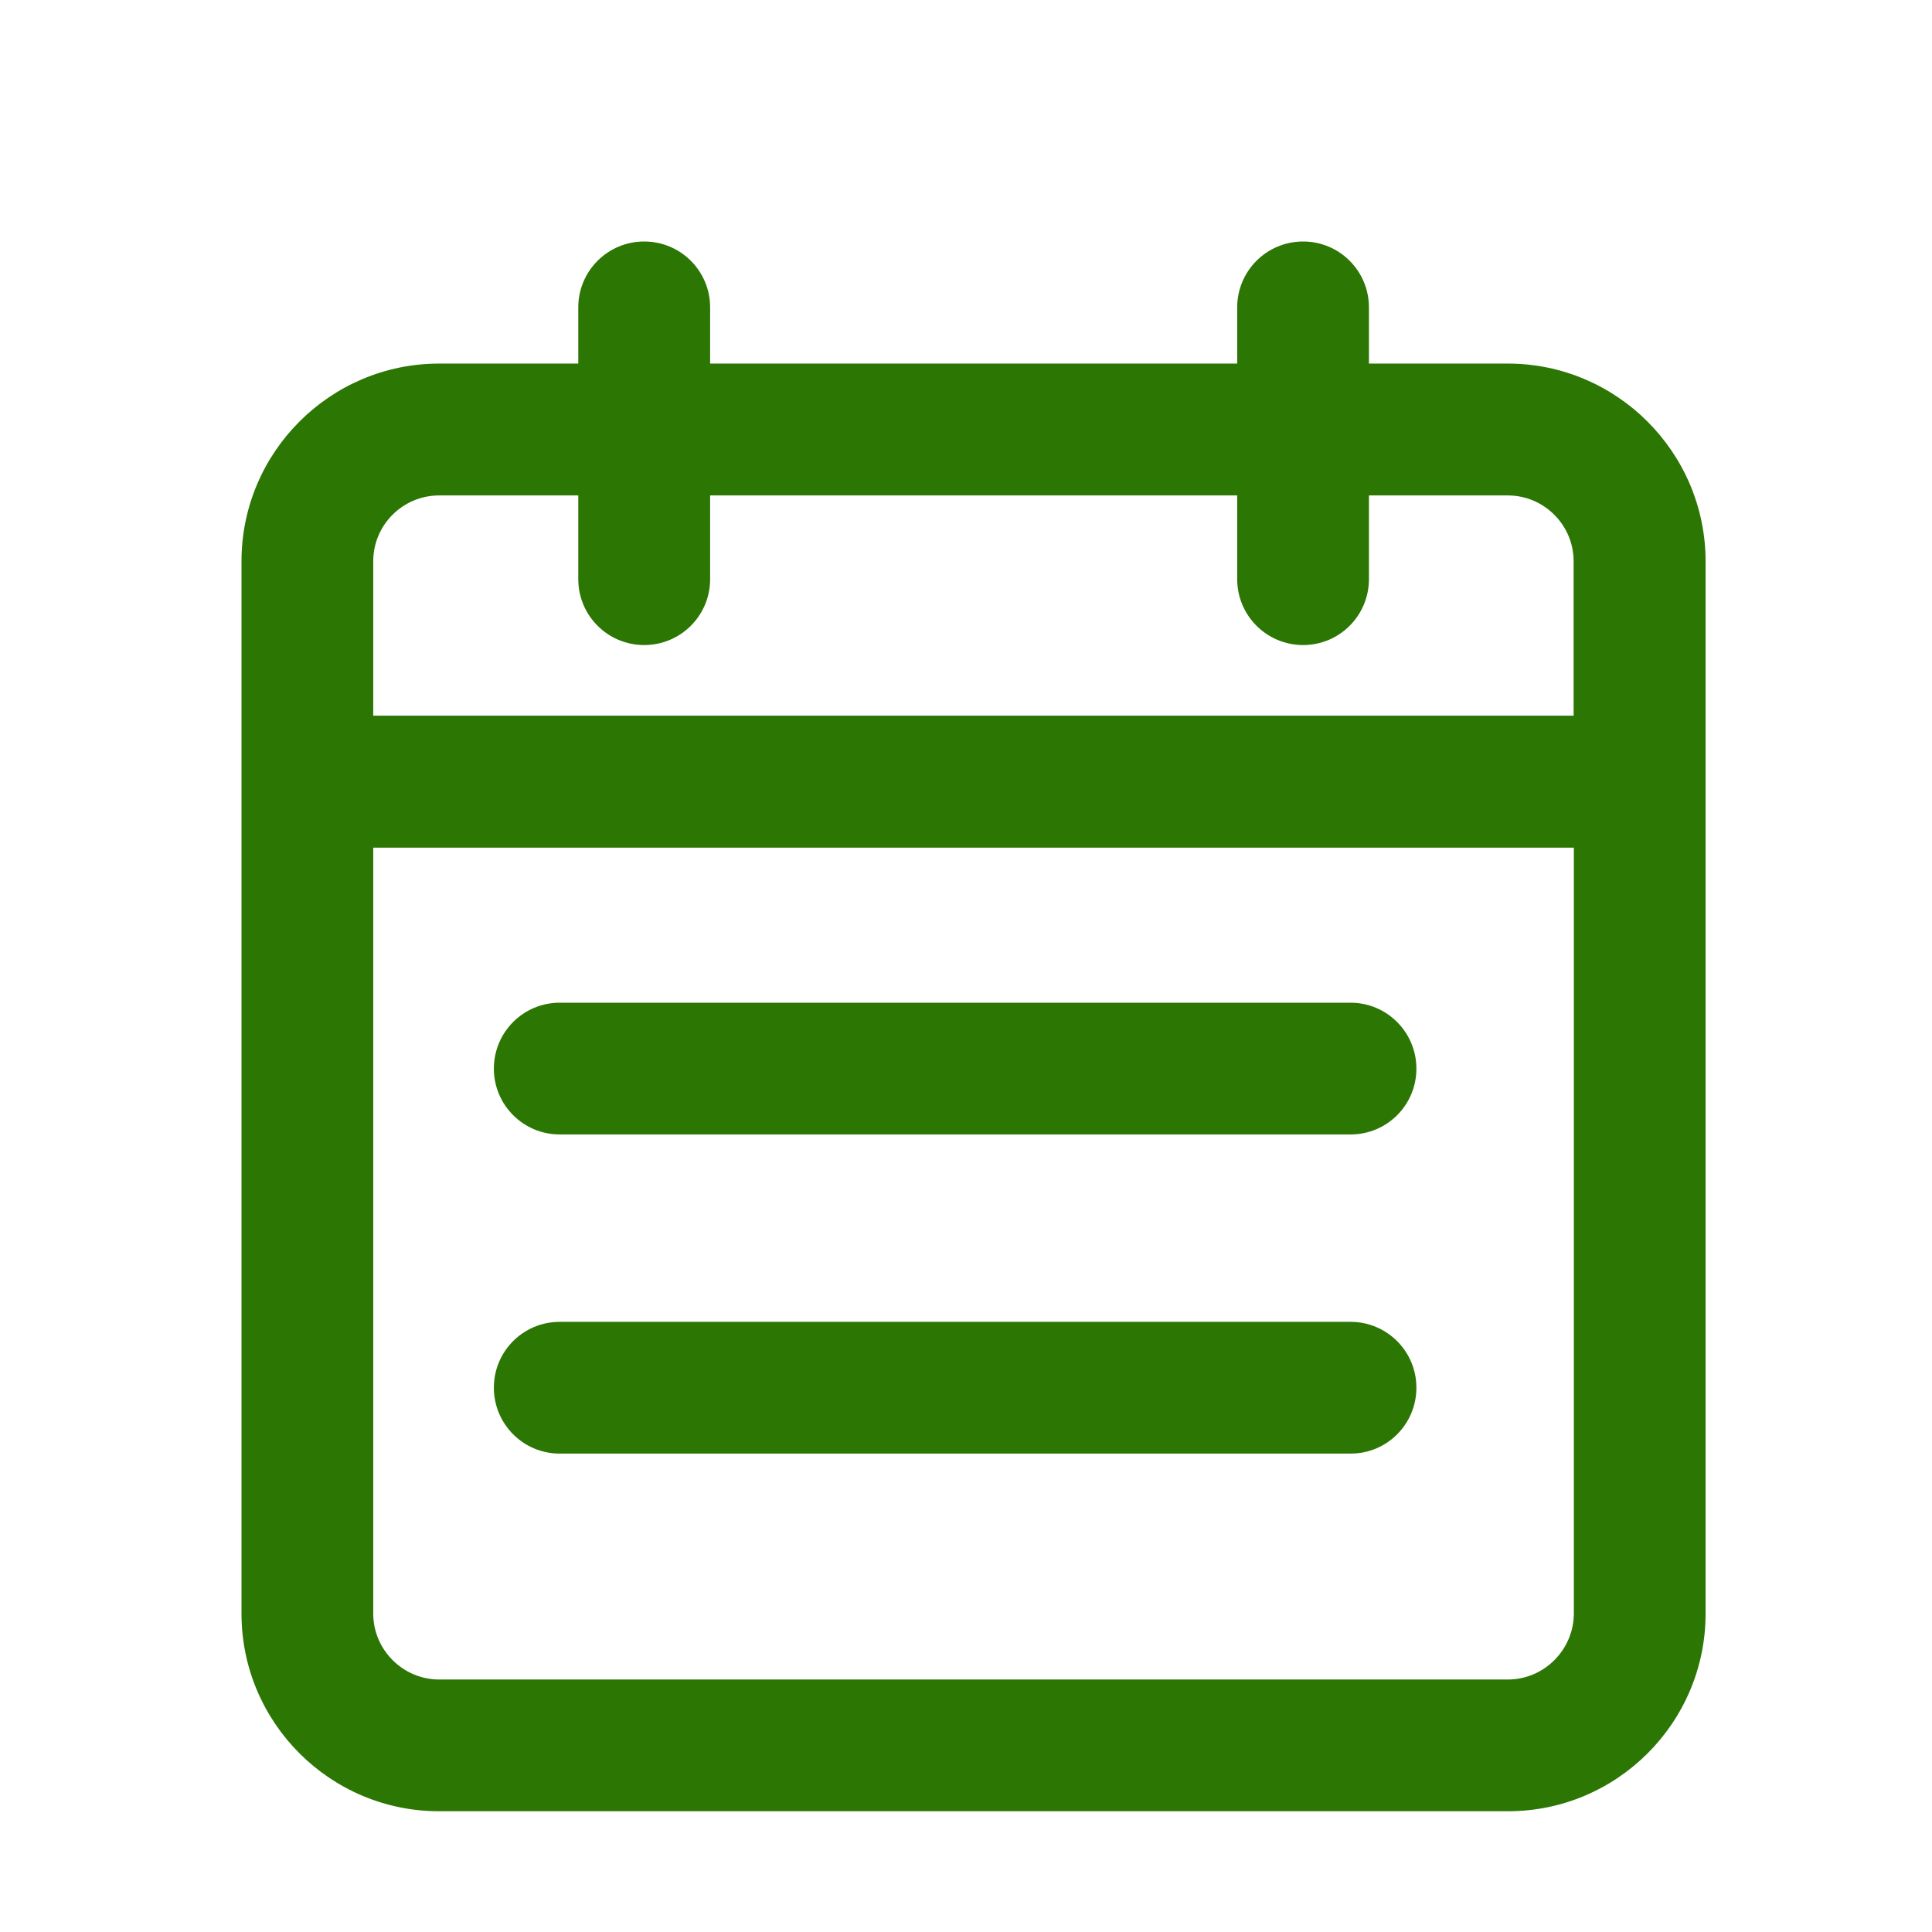 <svg xmlns="http://www.w3.org/2000/svg" xmlns:xlink="http://www.w3.org/1999/xlink" fill="none" version="1.1" width="16" height="16" viewBox="0 0 16 16"><defs><clipPath id="master_svg0_42_19624"><rect x="0" y="0" width="16" height="16" rx="0"/></clipPath></defs><g clip-path="url(#master_svg0_42_19624)"><g><path d="M12.487,3.011L11.337,3.011L11.337,2.546C11.337,2.244,11.093,2,10.792,2C10.49,2,10.246,2.244,10.246,2.546L10.246,3.011L5.881,3.011L5.881,2.546C5.881,2.244,5.637,2,5.335,2C5.033,2,4.789,2.244,4.789,2.546L4.789,3.011L3.637,3.011C2.734,3.011,2,3.746,2,4.648L2,13.363C2,14.266,2.734,15,3.637,15L12.488,15C13.391,15,14.125,14.266,14.125,13.363L14.125,4.648C14.124,3.746,13.389,3.011,12.487,3.011ZM3.637,4.103L4.789,4.103L4.789,4.796C4.789,5.098,5.033,5.342,5.335,5.342C5.637,5.342,5.881,5.098,5.881,4.796L5.881,4.103L10.246,4.103L10.246,4.796C10.246,5.098,10.49,5.342,10.792,5.342C11.093,5.342,11.337,5.098,11.337,4.796L11.337,4.103L12.487,4.103C12.787,4.103,13.032,4.348,13.032,4.648L13.032,5.927L3.091,5.927L3.091,4.648C3.091,4.348,3.335,4.103,3.637,4.103ZM12.487,13.909L3.637,13.909C3.337,13.909,3.091,13.663,3.091,13.363L3.091,7.02L13.034,7.02L13.034,13.364C13.032,13.663,12.788,13.909,12.487,13.909ZM11.185,8.304L4.635,8.304C4.334,8.304,4.09,8.548,4.09,8.85C4.09,9.151,4.334,9.395,4.635,9.395L11.185,9.395C11.487,9.395,11.73,9.151,11.73,8.85C11.73,8.548,11.485,8.304,11.185,8.304ZM11.185,10.947L4.635,10.947C4.334,10.947,4.09,11.19,4.09,11.492C4.09,11.794,4.334,12.038,4.635,12.038L11.185,12.038C11.487,12.038,11.73,11.794,11.73,11.492C11.73,11.19,11.485,10.947,11.185,10.947Z" fill="#2C7603" fill-opacity="1"/></g></g></svg>
